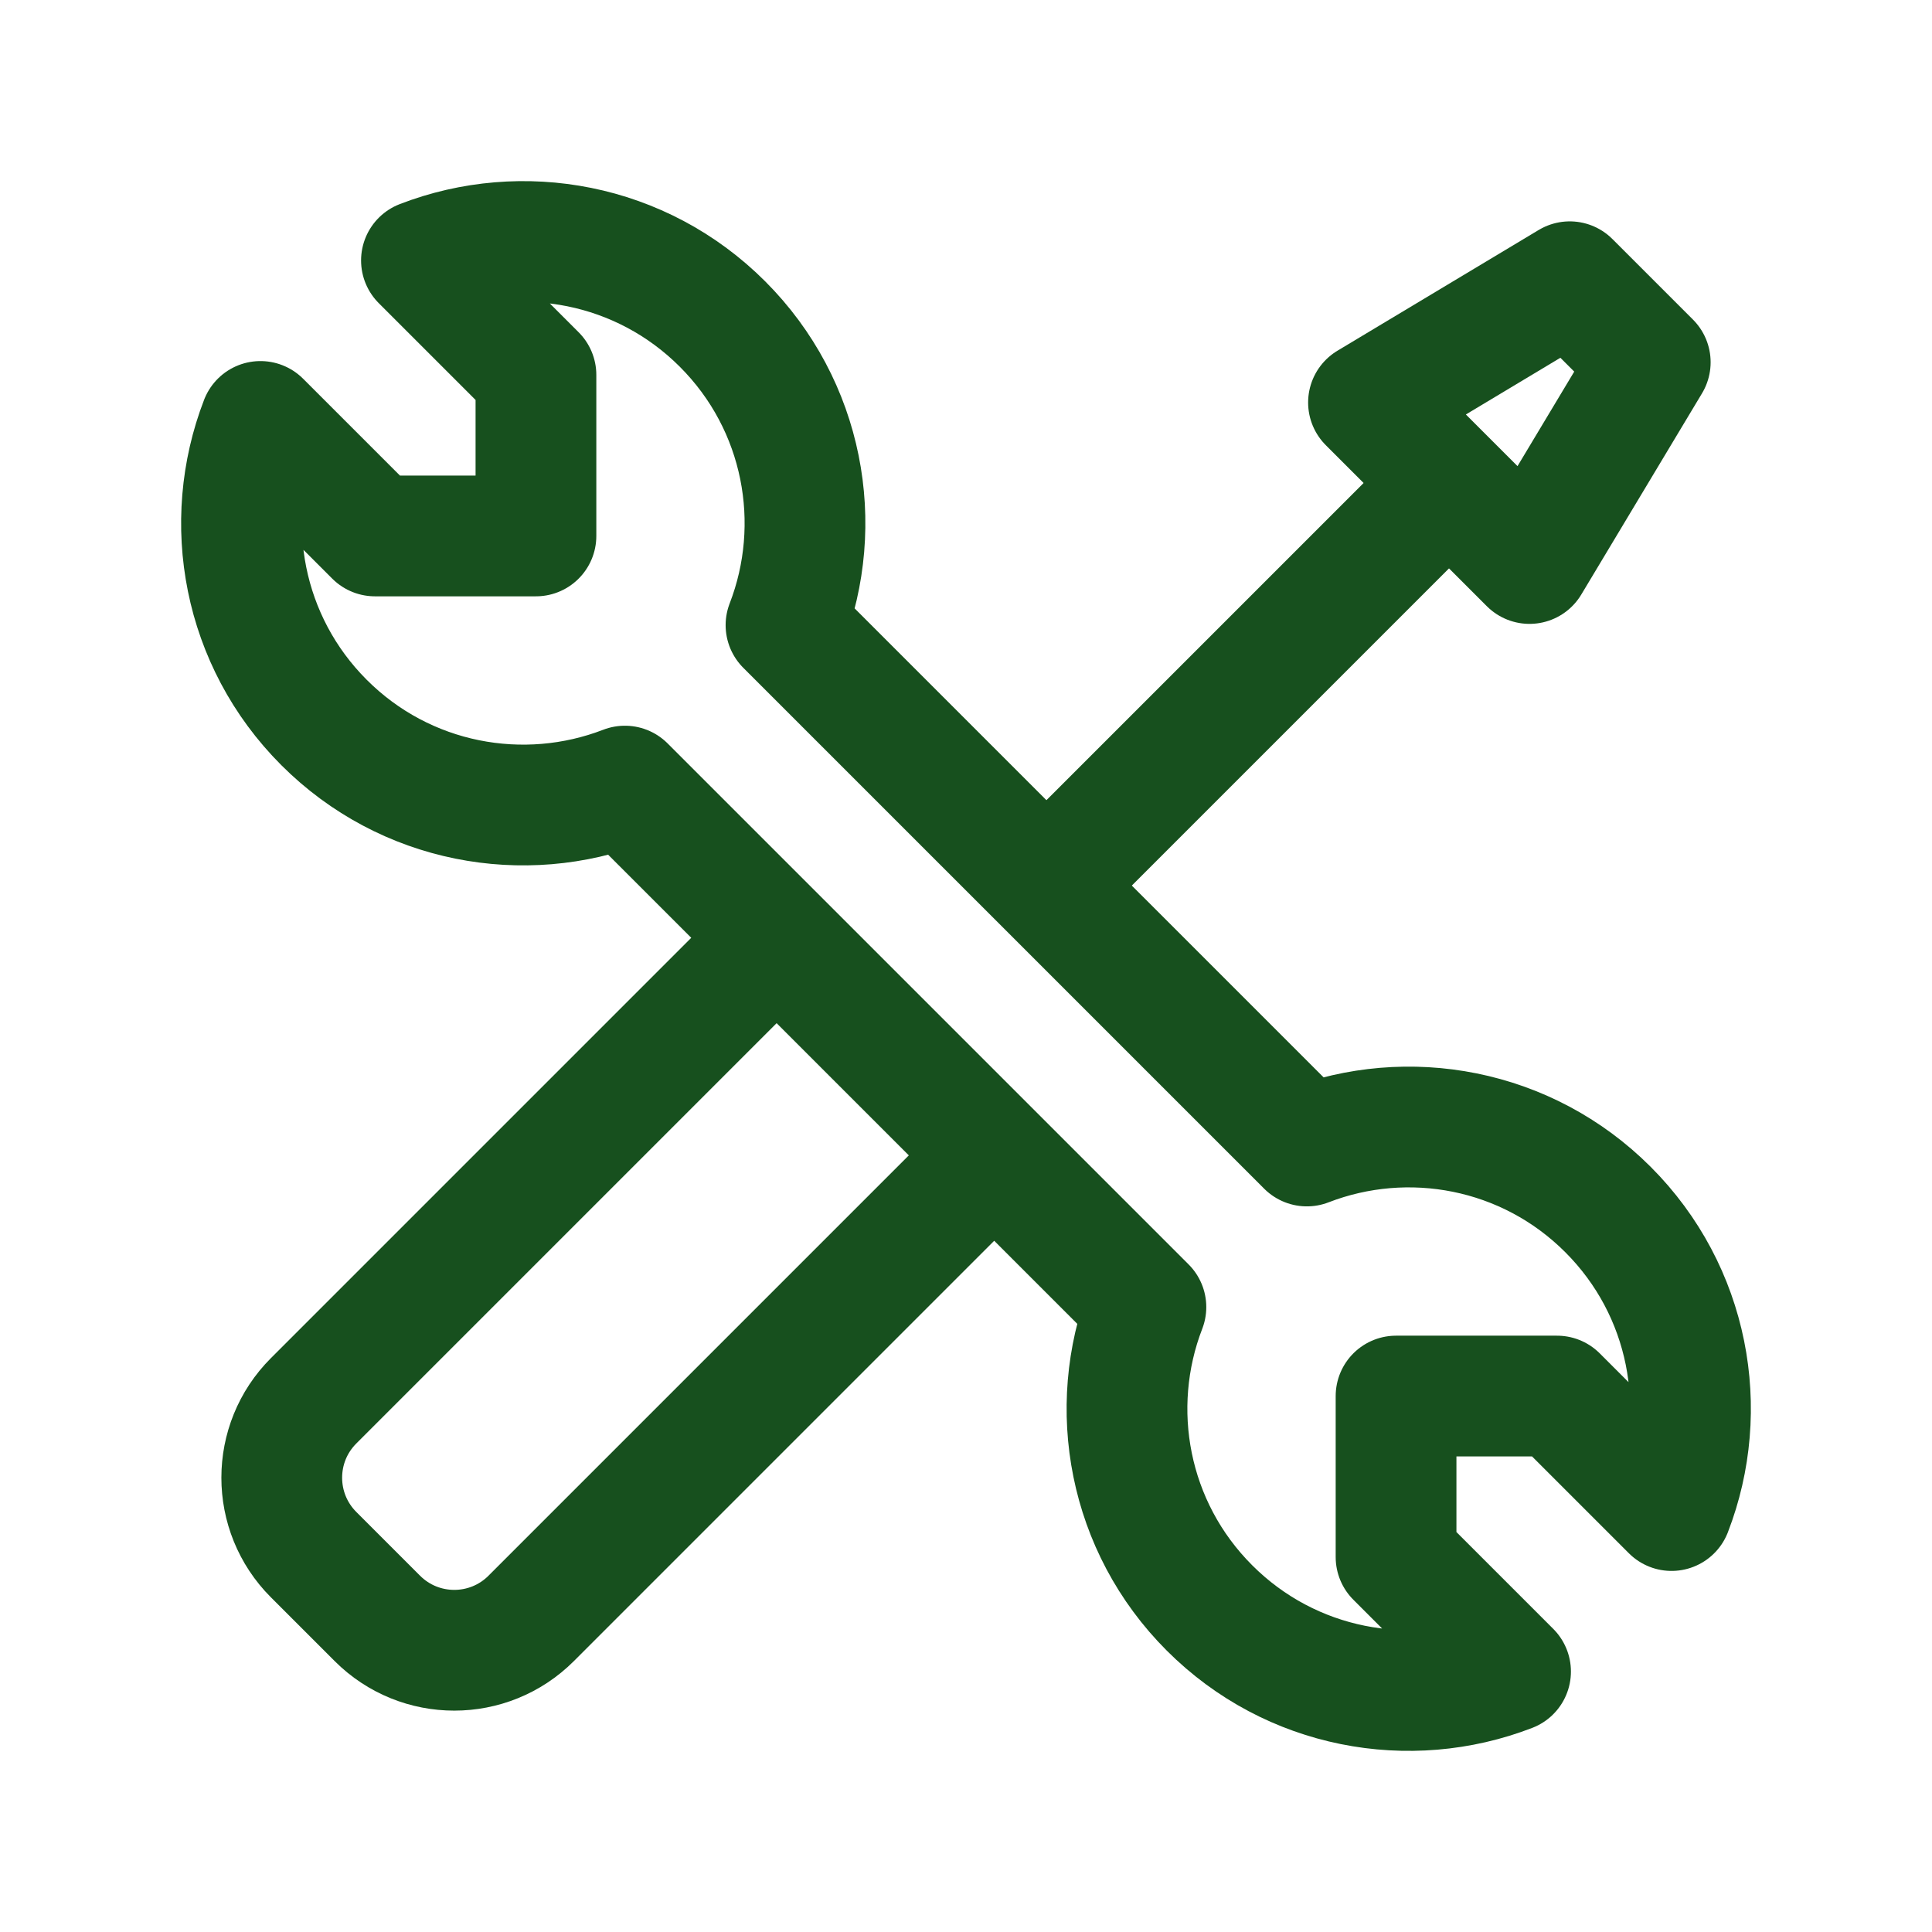 <svg width="42" height="42" viewBox="0 0 42 42" fill="none" xmlns="http://www.w3.org/2000/svg">
<path d="M22.75 19.25L31.5 10.5" stroke="#17501E" stroke-width="2.625"/>
<path d="M33.25 12.25L29.75 8.75L34.125 6.125L35.875 7.875L33.25 12.25Z" stroke="#17501E" stroke-width="2.625" stroke-linejoin="round"/>
<path d="M7.044 15.706C5.275 13.937 4.814 11.355 5.662 9.162L8.151 11.651H11.651V8.151L9.162 5.662C11.355 4.814 13.937 5.275 15.706 7.044C17.476 8.814 17.936 11.397 17.087 13.59L28.41 24.913C30.603 24.064 33.186 24.524 34.956 26.294C36.725 28.063 37.186 30.645 36.338 32.838L33.849 30.349H30.349V33.849L32.838 36.338C30.645 37.186 28.063 36.725 26.294 34.956C24.525 33.188 24.064 30.607 24.911 28.415L13.585 17.089C11.393 17.936 8.812 17.475 7.044 15.706Z" stroke="#17501E" stroke-width="2.625" stroke-linejoin="round"/>
<path d="M21.355 25.375L11.548 35.182C10.624 36.106 9.127 36.106 8.203 35.182L6.818 33.797C5.894 32.873 5.894 31.375 6.818 30.452L16.625 20.645" stroke="#17501E" stroke-width="2.625" stroke-linejoin="round"/>
</svg>
